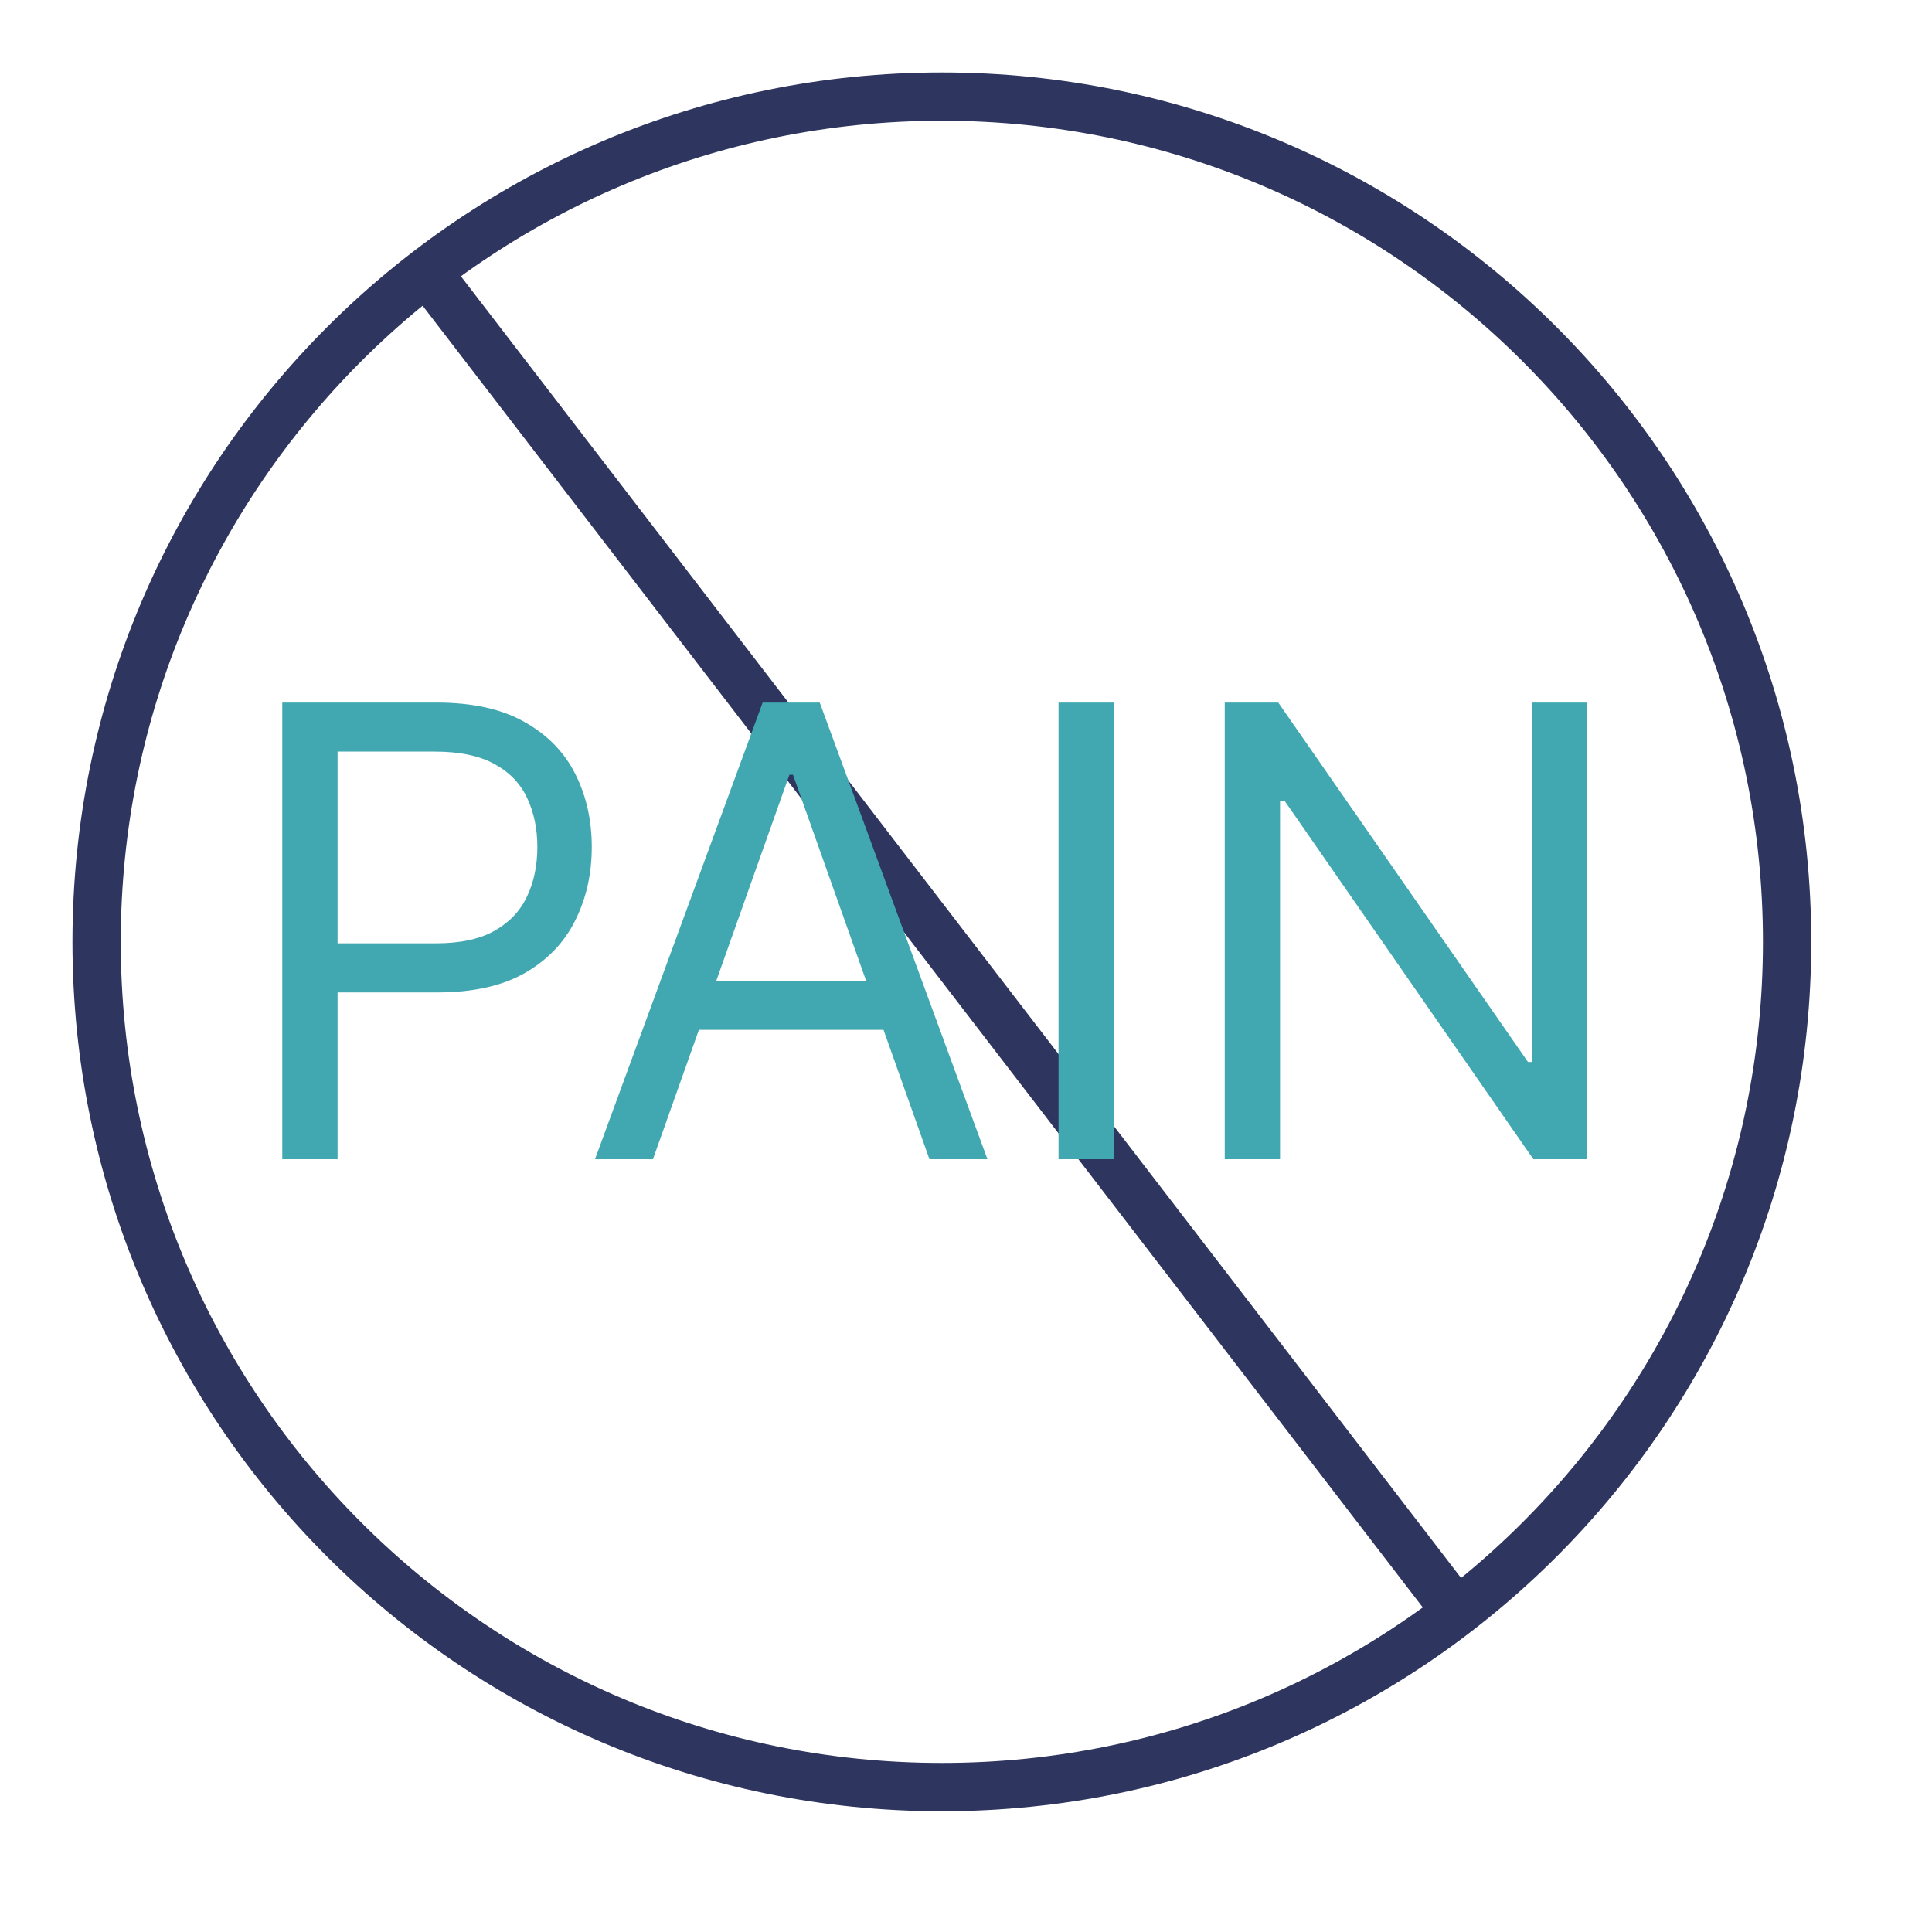 <svg width="40" height="40" viewBox="0 0 40 40" fill="none" xmlns="http://www.w3.org/2000/svg">
<path d="M19.5 37C29.165 37 37 29.165 37 19.5C37 9.835 29.165 2 19.5 2C9.835 2 2 9.835 2 19.5C2 29.165 9.835 37 19.5 37Z" stroke="#2E355F" stroke-miterlimit="10"/>
<path d="M8.852 5.642L30.148 33.358" stroke="#2E355F" stroke-miterlimit="10"/>
<path d="M5.844 24V14.546H9.039C9.78 14.546 10.387 14.679 10.858 14.947C11.332 15.212 11.682 15.57 11.91 16.023C12.138 16.475 12.252 16.98 12.252 17.537C12.252 18.094 12.138 18.6 11.91 19.056C11.685 19.511 11.338 19.874 10.867 20.145C10.396 20.413 9.793 20.547 9.057 20.547H6.767V19.531H9.02C9.528 19.531 9.936 19.444 10.244 19.268C10.551 19.093 10.774 18.856 10.913 18.557C11.055 18.256 11.125 17.916 11.125 17.537C11.125 17.158 11.055 16.82 10.913 16.521C10.774 16.223 10.55 15.989 10.239 15.82C9.928 15.647 9.516 15.561 9.002 15.561H6.989V24H5.844ZM13.519 24H12.319L15.79 14.546H16.972L20.444 24H19.243L16.418 16.041H16.344L13.519 24ZM13.962 20.307H18.8V21.322H13.962V20.307ZM23.061 14.546V24H21.916V14.546H23.061ZM32.854 14.546V24H31.746L26.594 16.577H26.502V24H25.357V14.546H26.465L31.635 21.987H31.727V14.546H32.854Z" fill="#41A8B1"/>
</svg>
